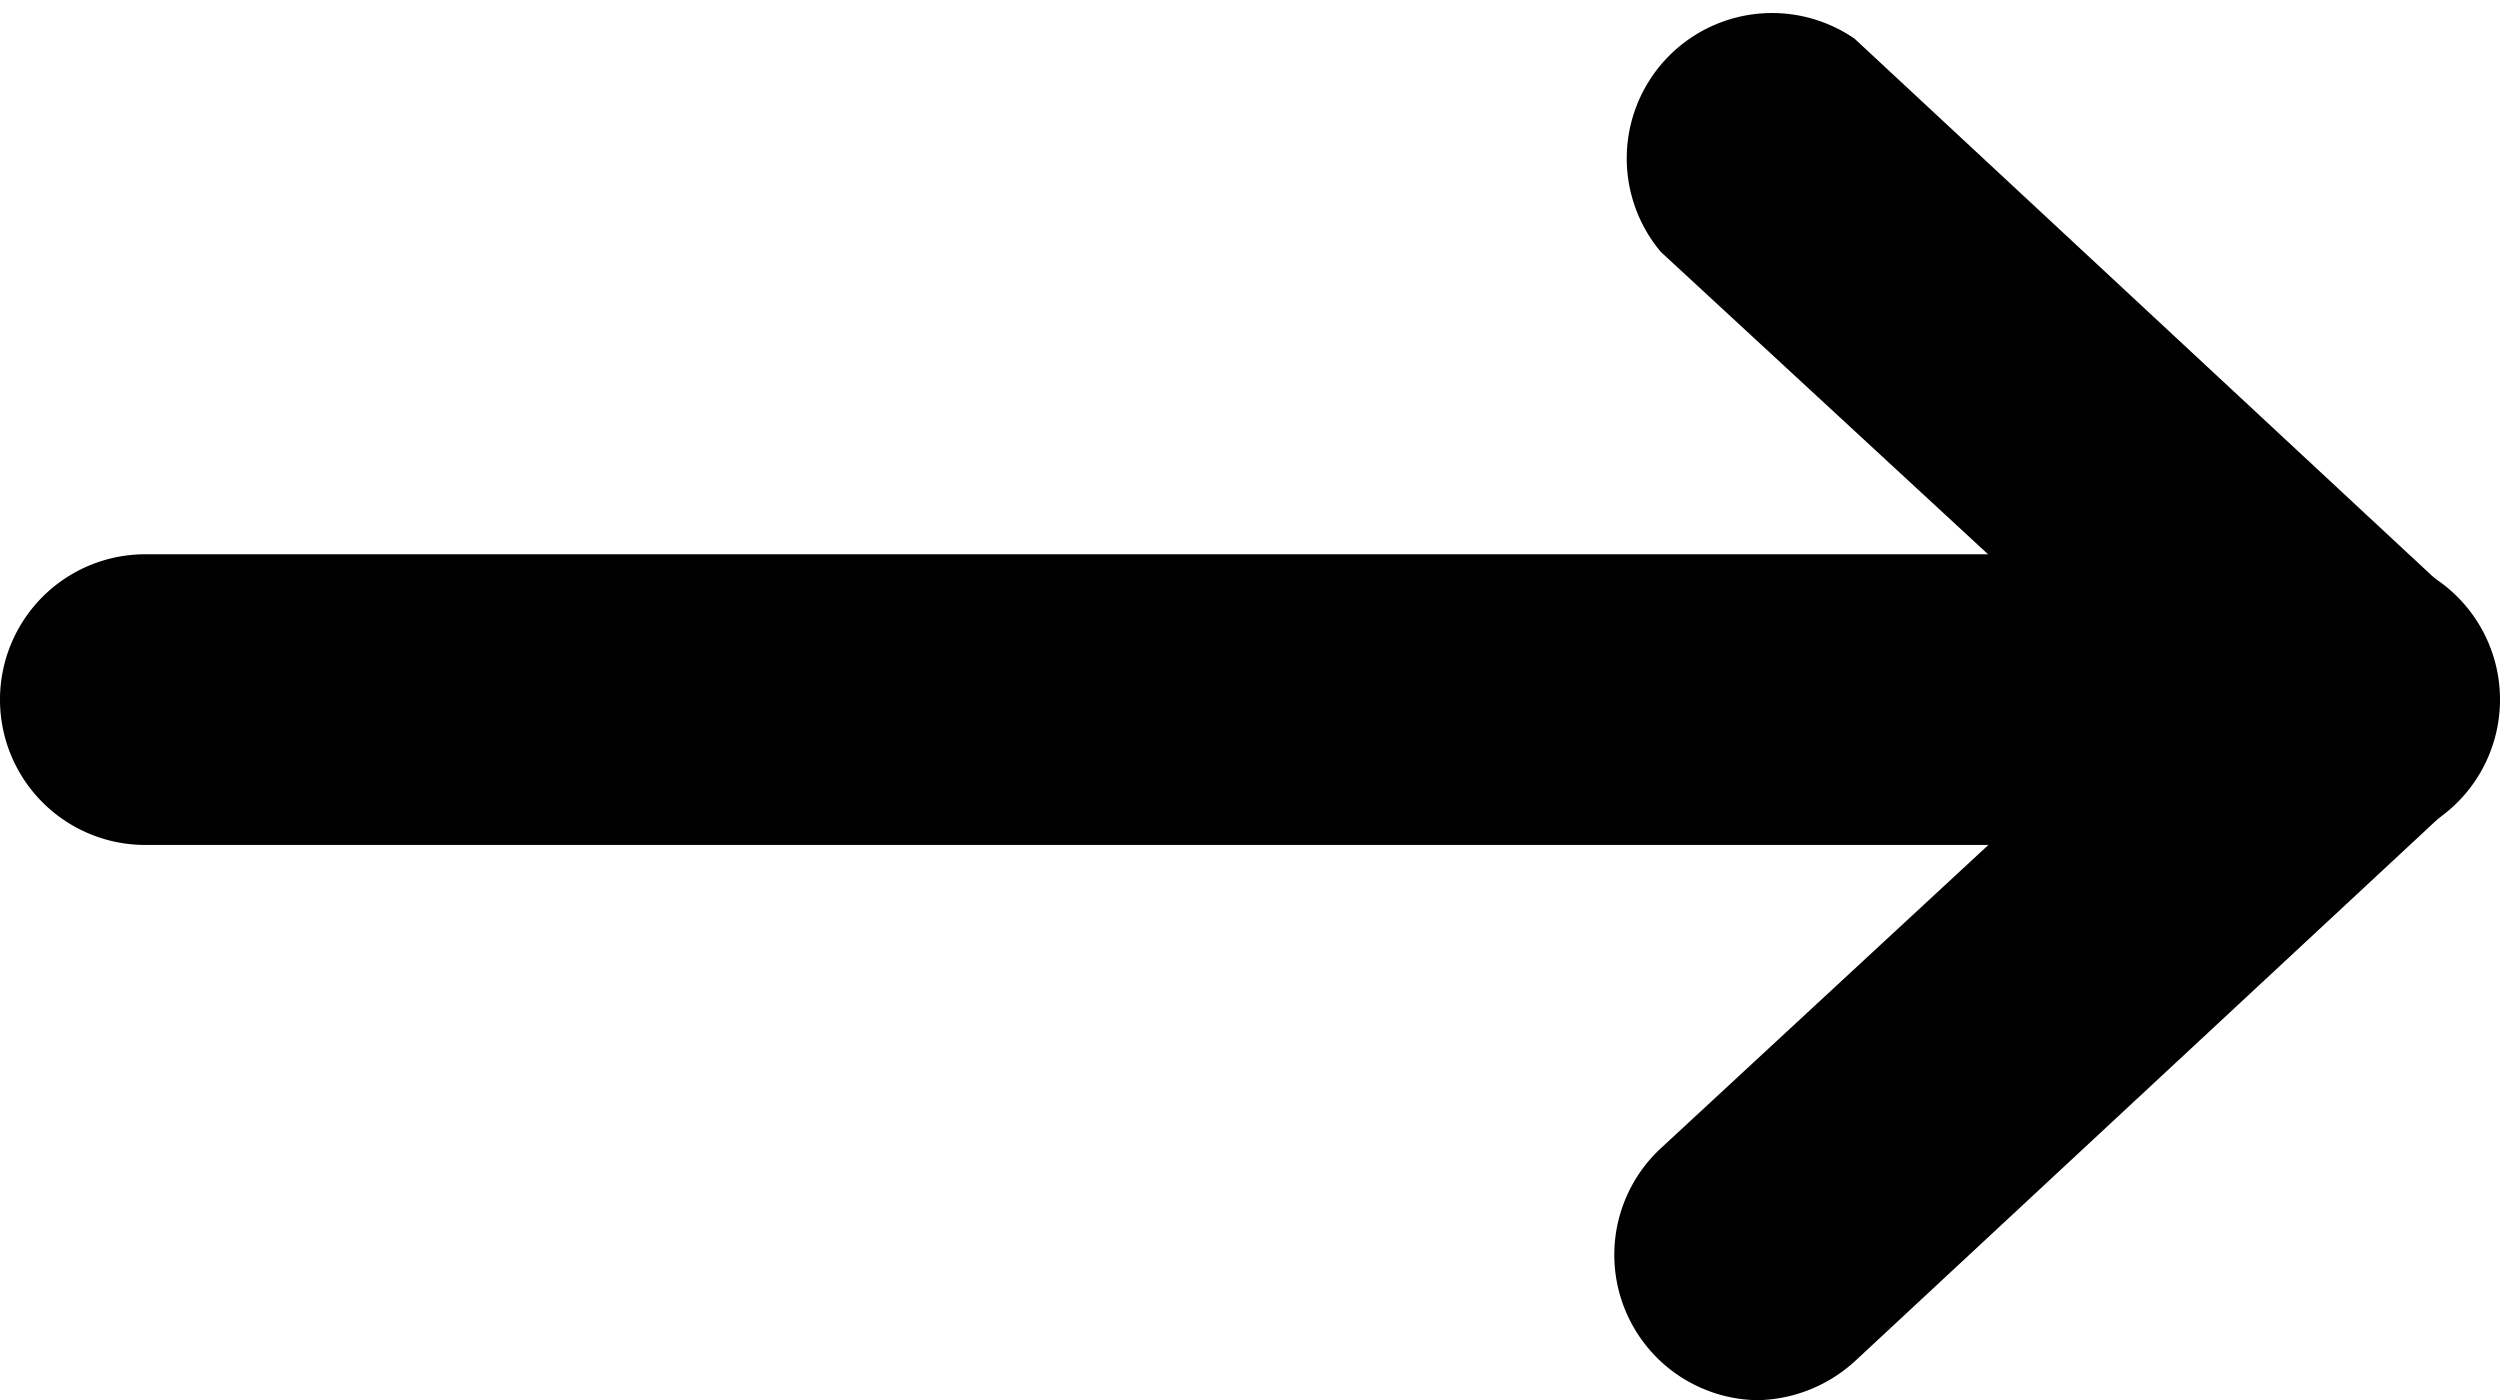 <svg xmlns="http://www.w3.org/2000/svg" viewBox="0 0 25.8 14.45"><g id="Capa_2" data-name="Capa 2"><g id="Capa_1-2" data-name="Capa 1"><path d="M24.3,8.72H1.5a1.5,1.5,0,0,1,0-3H24.3a1.5,1.5,0,0,1,0,3Z"></path><path d="M18.14,14.45a1.5,1.5,0,0,1-1-2.6l5-4.63-5-4.62a1.5,1.5,0,0,1,2-2.2l6.16,5.73a1.49,1.49,0,0,1,0,2.19l-6.16,5.73A1.53,1.53,0,0,1,18.14,14.45Z"></path></g></g></svg>